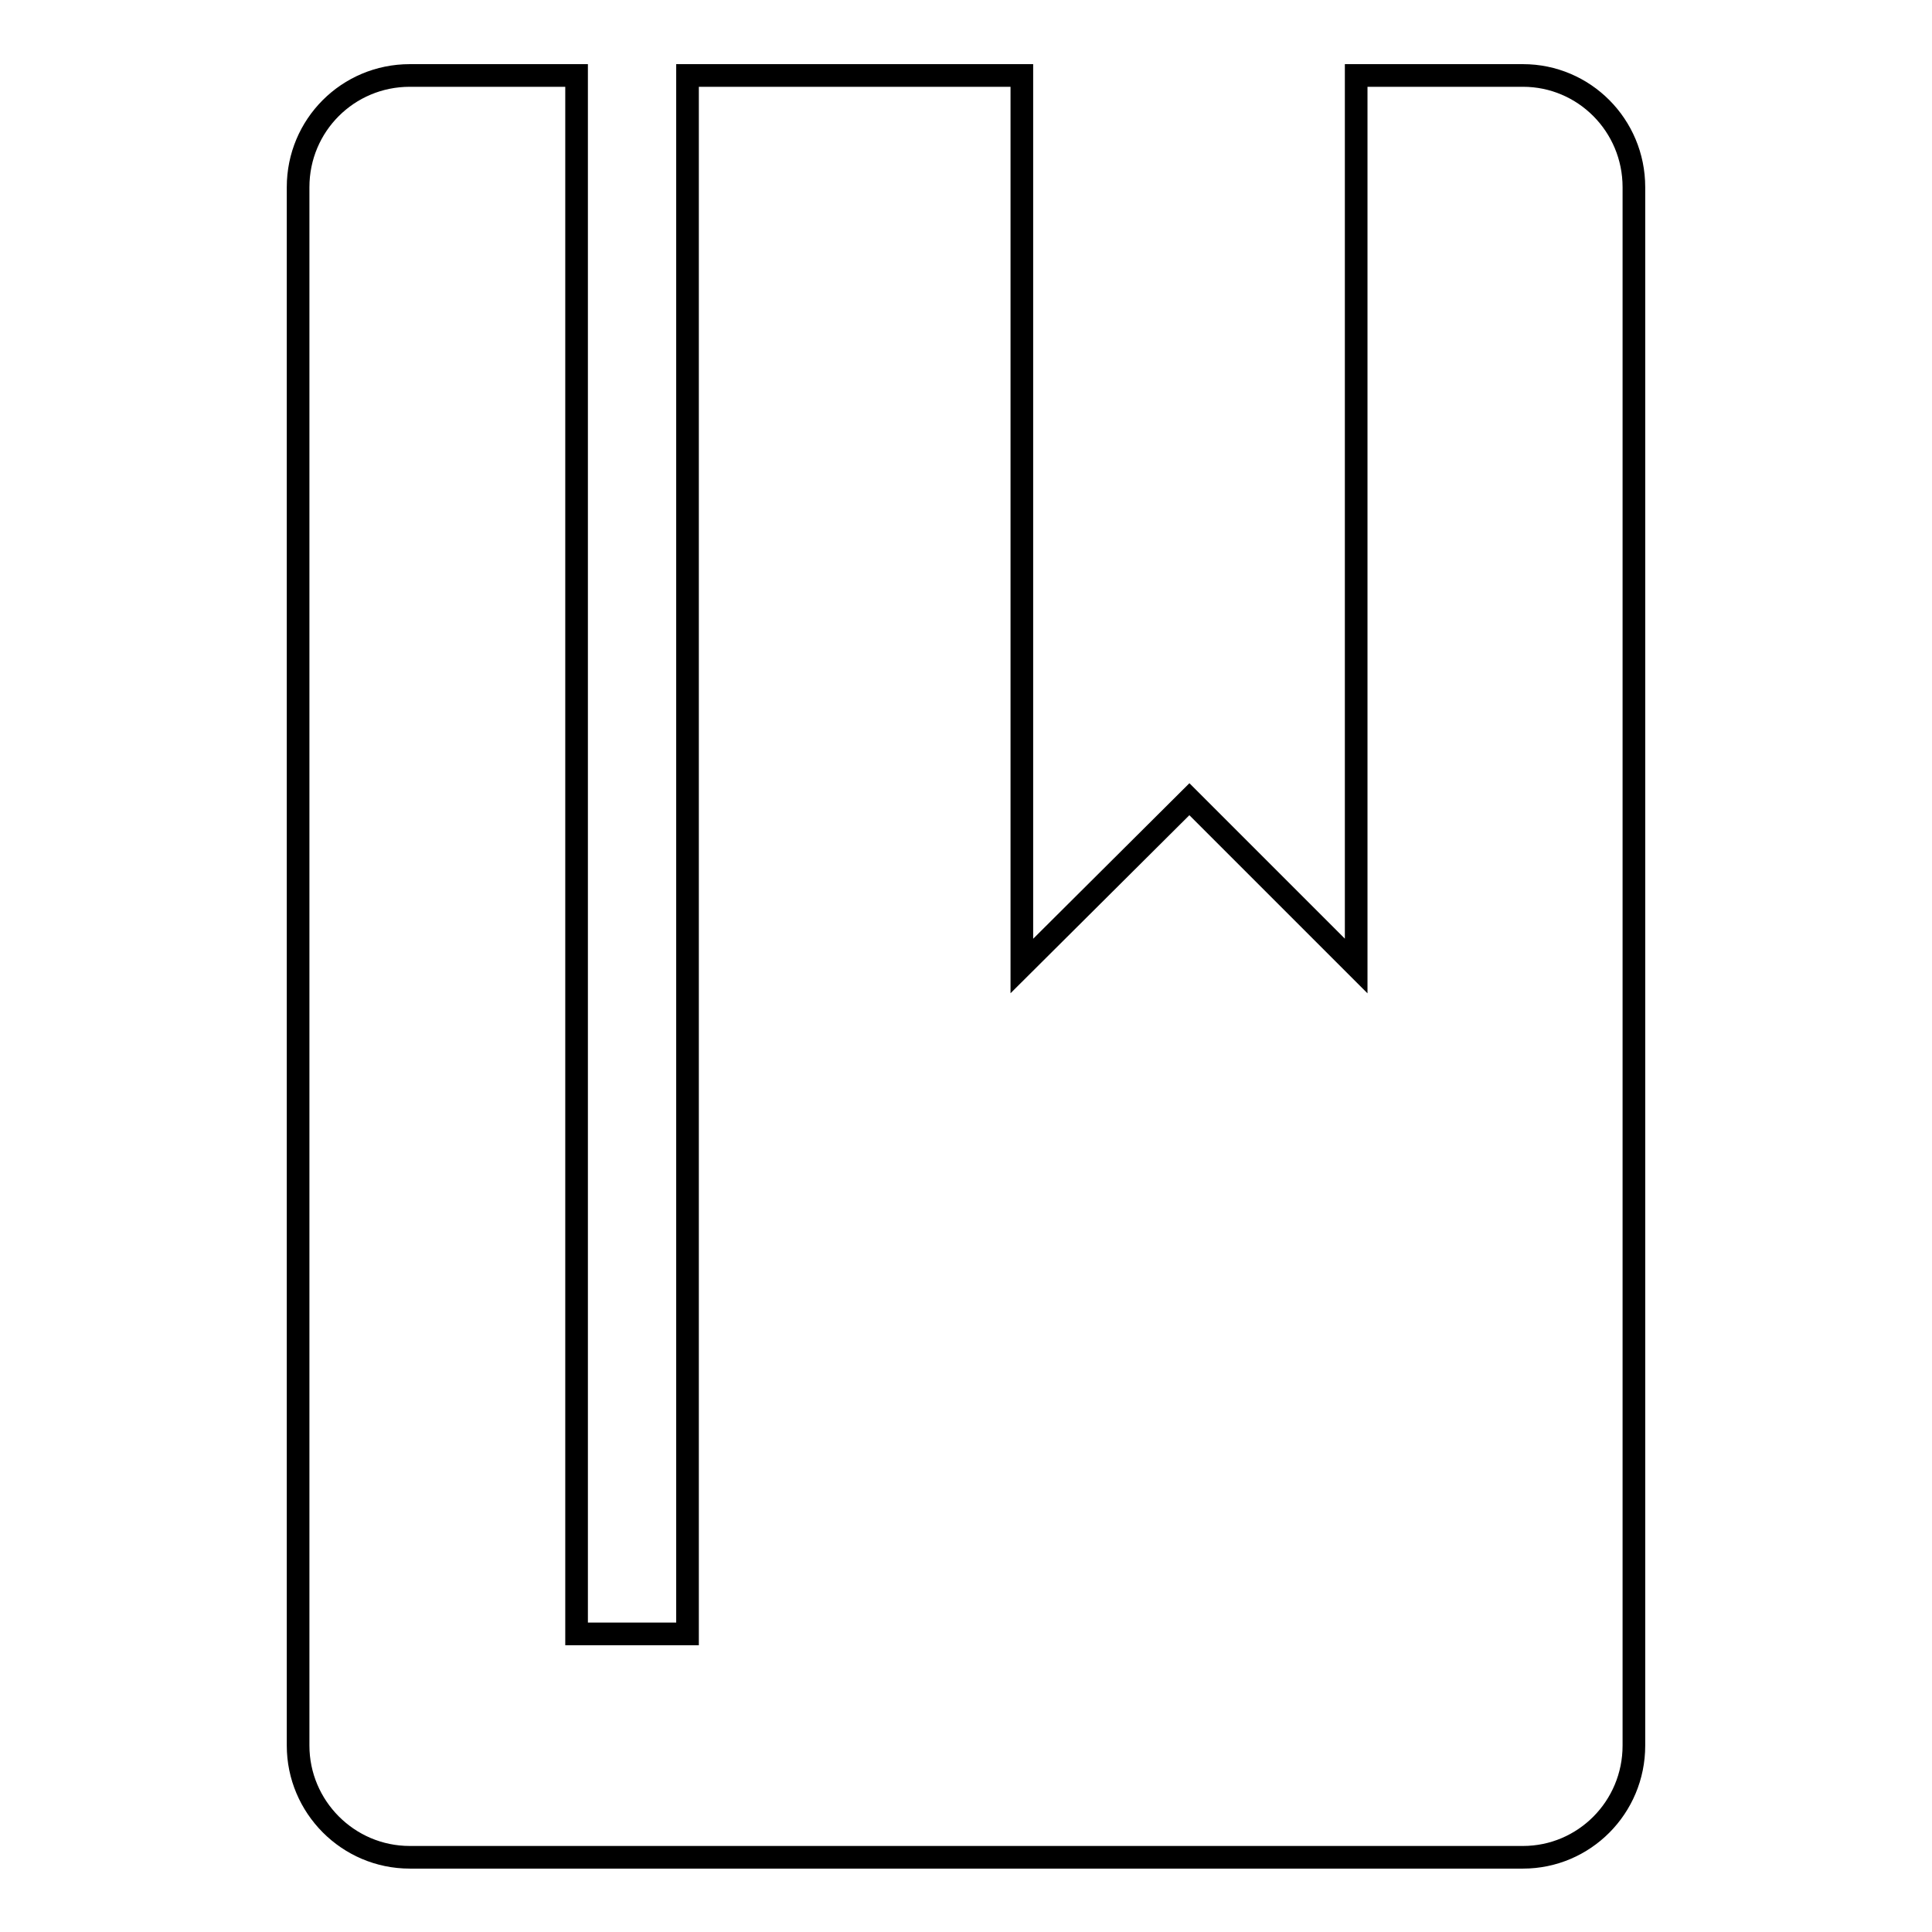 <?xml version="1.0" encoding="utf-8"?>
<!-- Svg Vector Icons : http://www.onlinewebfonts.com/icon -->
<!DOCTYPE svg PUBLIC "-//W3C//DTD SVG 1.1//EN" "http://www.w3.org/Graphics/SVG/1.1/DTD/svg11.dtd">
<svg version="1.1" xmlns="http://www.w3.org/2000/svg" xmlns:xlink="http://www.w3.org/1999/xlink" x="0px" y="0px" viewBox="0 0 256 256" enable-background="new 0 0 256 256" xml:space="preserve">
<g><g><path stroke-width="3" fill-opacity="0" stroke="#000000"  d="M135.4,128L135.4,128L135.4,128z"/><path stroke-width="3" fill-opacity="0" stroke="#000000"  d="M179.6,128L179.6,128L179.6,128z"/><path stroke-width="3" fill-opacity="0" stroke="#000000"  d="M201.8,10h-22.1v118l-22.1-22.1L135.4,128V10H91.1v206.5H76.4V10H54.3c-8.2,0-14.8,6.6-14.8,14.8v206.5c0,8.1,6.6,14.8,14.8,14.8h147.5c8.1,0,14.7-6.6,14.7-14.8V24.8C216.5,16.6,209.9,10,201.8,10z"/></g></g>
</svg>